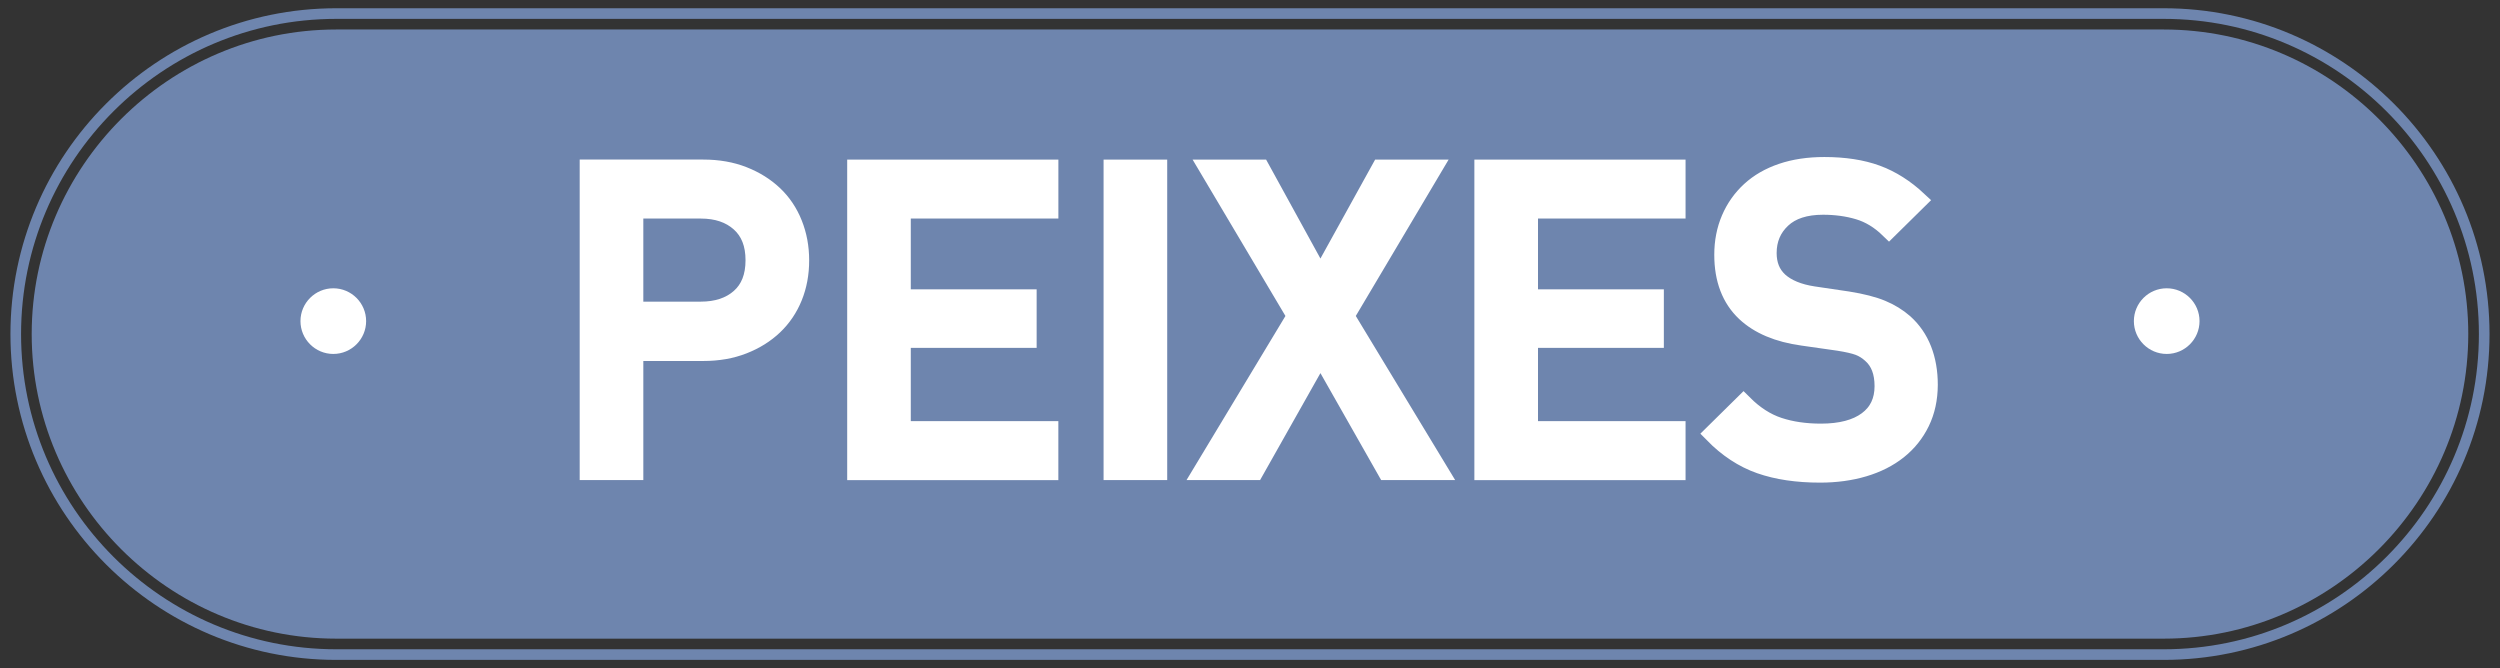 <?xml version="1.0" encoding="UTF-8"?> <!-- Generator: Adobe Illustrator 28.0.0, SVG Export Plug-In . SVG Version: 6.00 Build 0) --> <svg xmlns="http://www.w3.org/2000/svg" xmlns:xlink="http://www.w3.org/1999/xlink" version="1.1" id="Layer_1" x="0px" y="0px" viewBox="0 0 705.98 188.68" style="enable-background:new 0 0 705.98 188.68;" xml:space="preserve"><rect x="0" y="0" width="705.98" height="188.68" fill="#333333" stroke="none"/> <style type="text/css"> .st0{fill:#6E85AE;} .st1{fill:#FFFFFF;} .st2{fill:#FFFFFF;stroke:#FFFFFF;stroke-width:5;stroke-miterlimit:10;} </style> <g> <g> <path class="st0" d="M611.02,186.35H94.96c-50.73,0-92.01-41.28-92.01-92.01S44.23,2.33,94.96,2.33h516.05 c50.73,0,92.01,41.27,92.01,92.01S661.75,186.35,611.02,186.35z M94.96,5.33c-49.08,0-89.01,39.93-89.01,89.01 s39.93,89.01,89.01,89.01h516.05c49.08,0,89.01-39.93,89.01-89.01S660.1,5.33,611.02,5.33H94.96z"></path> </g> <path class="st0" d="M611.02,180.35H94.96c-47.3,0-86.01-38.7-86.01-86.01v0c0-47.3,38.7-86.01,86.01-86.01h516.05 c47.3,0,86.01,38.7,86.01,86.01v0C697.02,141.65,658.32,180.35,611.02,180.35z"></path> <g> <path class="st1" d="M94.12,81.41c5.11,0,9.27,4.16,9.27,9.27c0,5.11-4.16,9.27-9.27,9.27c-5.11,0-9.27-4.16-9.27-9.27 C84.85,85.57,89.01,81.41,94.12,81.41z"></path> <path class="st1" d="M611.86,81.41c5.11,0,9.27,4.16,9.27,9.27c0,5.11-4.16,9.27-9.27,9.27c-5.11,0-9.27-4.16-9.27-9.27 C602.59,85.57,606.74,81.41,611.86,81.41z"></path> </g> </g> <g> <path class="st2" d="M224.08,83.89c-1.28,3.16-3.12,5.88-5.52,8.17c-2.4,2.28-5.28,4.08-8.65,5.4s-7.13,1.98-11.29,1.98h-19.45 v33.62H166.2v-85.5h32.42c4.16,0,7.93,0.66,11.29,1.98s6.24,3.12,8.65,5.4c2.4,2.28,4.24,5.02,5.52,8.23 c1.28,3.2,1.92,6.65,1.92,10.33C226.01,77.27,225.36,80.73,224.08,83.89z M208.89,62.94c-2.76-2.48-6.42-3.72-10.99-3.72h-18.73 v28.46h18.73c4.56,0,8.23-1.22,10.99-3.66c2.76-2.44,4.14-5.94,4.14-10.51C213.04,68.94,211.66,65.42,208.89,62.94z"></path> <path class="st2" d="M241.74,133.07v-85.5h54.64v11.65H254.7v24.98h35.54v11.53H254.7v25.7h41.67v11.65H241.74z"></path> <path class="st2" d="M314.14,133.07v-85.5h12.97v85.5H314.14z"></path> <path class="st2" d="M391.48,133.07l-18.61-32.78l-18.49,32.78h-14.89l26.42-43.83l-24.74-41.67h14.89l16.81,30.62l16.93-30.62 h14.89l-24.74,41.67l26.54,43.83H391.48z"></path> <path class="st2" d="M418.85,133.07v-85.5h54.64v11.65h-41.67v24.98h35.54v11.53h-35.54v25.7h41.67v11.65H418.85z"></path> <path class="st2" d="M542.42,119.26c-1.52,3.12-3.64,5.76-6.36,7.93c-2.72,2.16-5.96,3.8-9.73,4.92 c-3.76,1.12-7.89,1.68-12.37,1.68c-6.48,0-12.13-0.84-16.93-2.52s-9.25-4.6-13.33-8.77l8.65-8.53c3.12,3.12,6.44,5.26,9.97,6.42 c3.52,1.16,7.48,1.74,11.89,1.74c5.6,0,9.95-1.14,13.03-3.42c3.08-2.28,4.62-5.5,4.62-9.67c0-3.92-1.12-6.88-3.36-8.89 c-1.12-1.04-2.32-1.8-3.6-2.28c-1.28-0.48-3.2-0.92-5.76-1.32l-10.09-1.44c-6.96-0.96-12.37-3.24-16.21-6.84 c-4.16-3.92-6.24-9.37-6.24-16.33c0-3.68,0.66-7.06,1.98-10.15c1.32-3.08,3.2-5.74,5.64-7.99c2.44-2.24,5.42-3.96,8.95-5.16 c3.52-1.2,7.52-1.8,12.01-1.8c5.68,0,10.61,0.76,14.77,2.28c4.16,1.52,8.08,4,11.77,7.45l-8.29,8.17c-2.64-2.56-5.5-4.3-8.58-5.22 c-3.08-0.92-6.42-1.38-10.03-1.38c-5.04,0-8.91,1.26-11.59,3.78c-2.68,2.52-4.02,5.7-4.02,9.55c0,1.6,0.26,3.06,0.78,4.38 c0.52,1.32,1.34,2.5,2.46,3.54c2.24,2,5.44,3.32,9.61,3.96l9.73,1.44c4,0.64,7.21,1.46,9.61,2.46c2.4,1,4.52,2.3,6.36,3.9 c2.32,2.08,4.06,4.6,5.22,7.56c1.16,2.96,1.74,6.29,1.74,9.97C544.7,112.61,543.94,116.14,542.42,119.26z"></path> </g> </svg> 